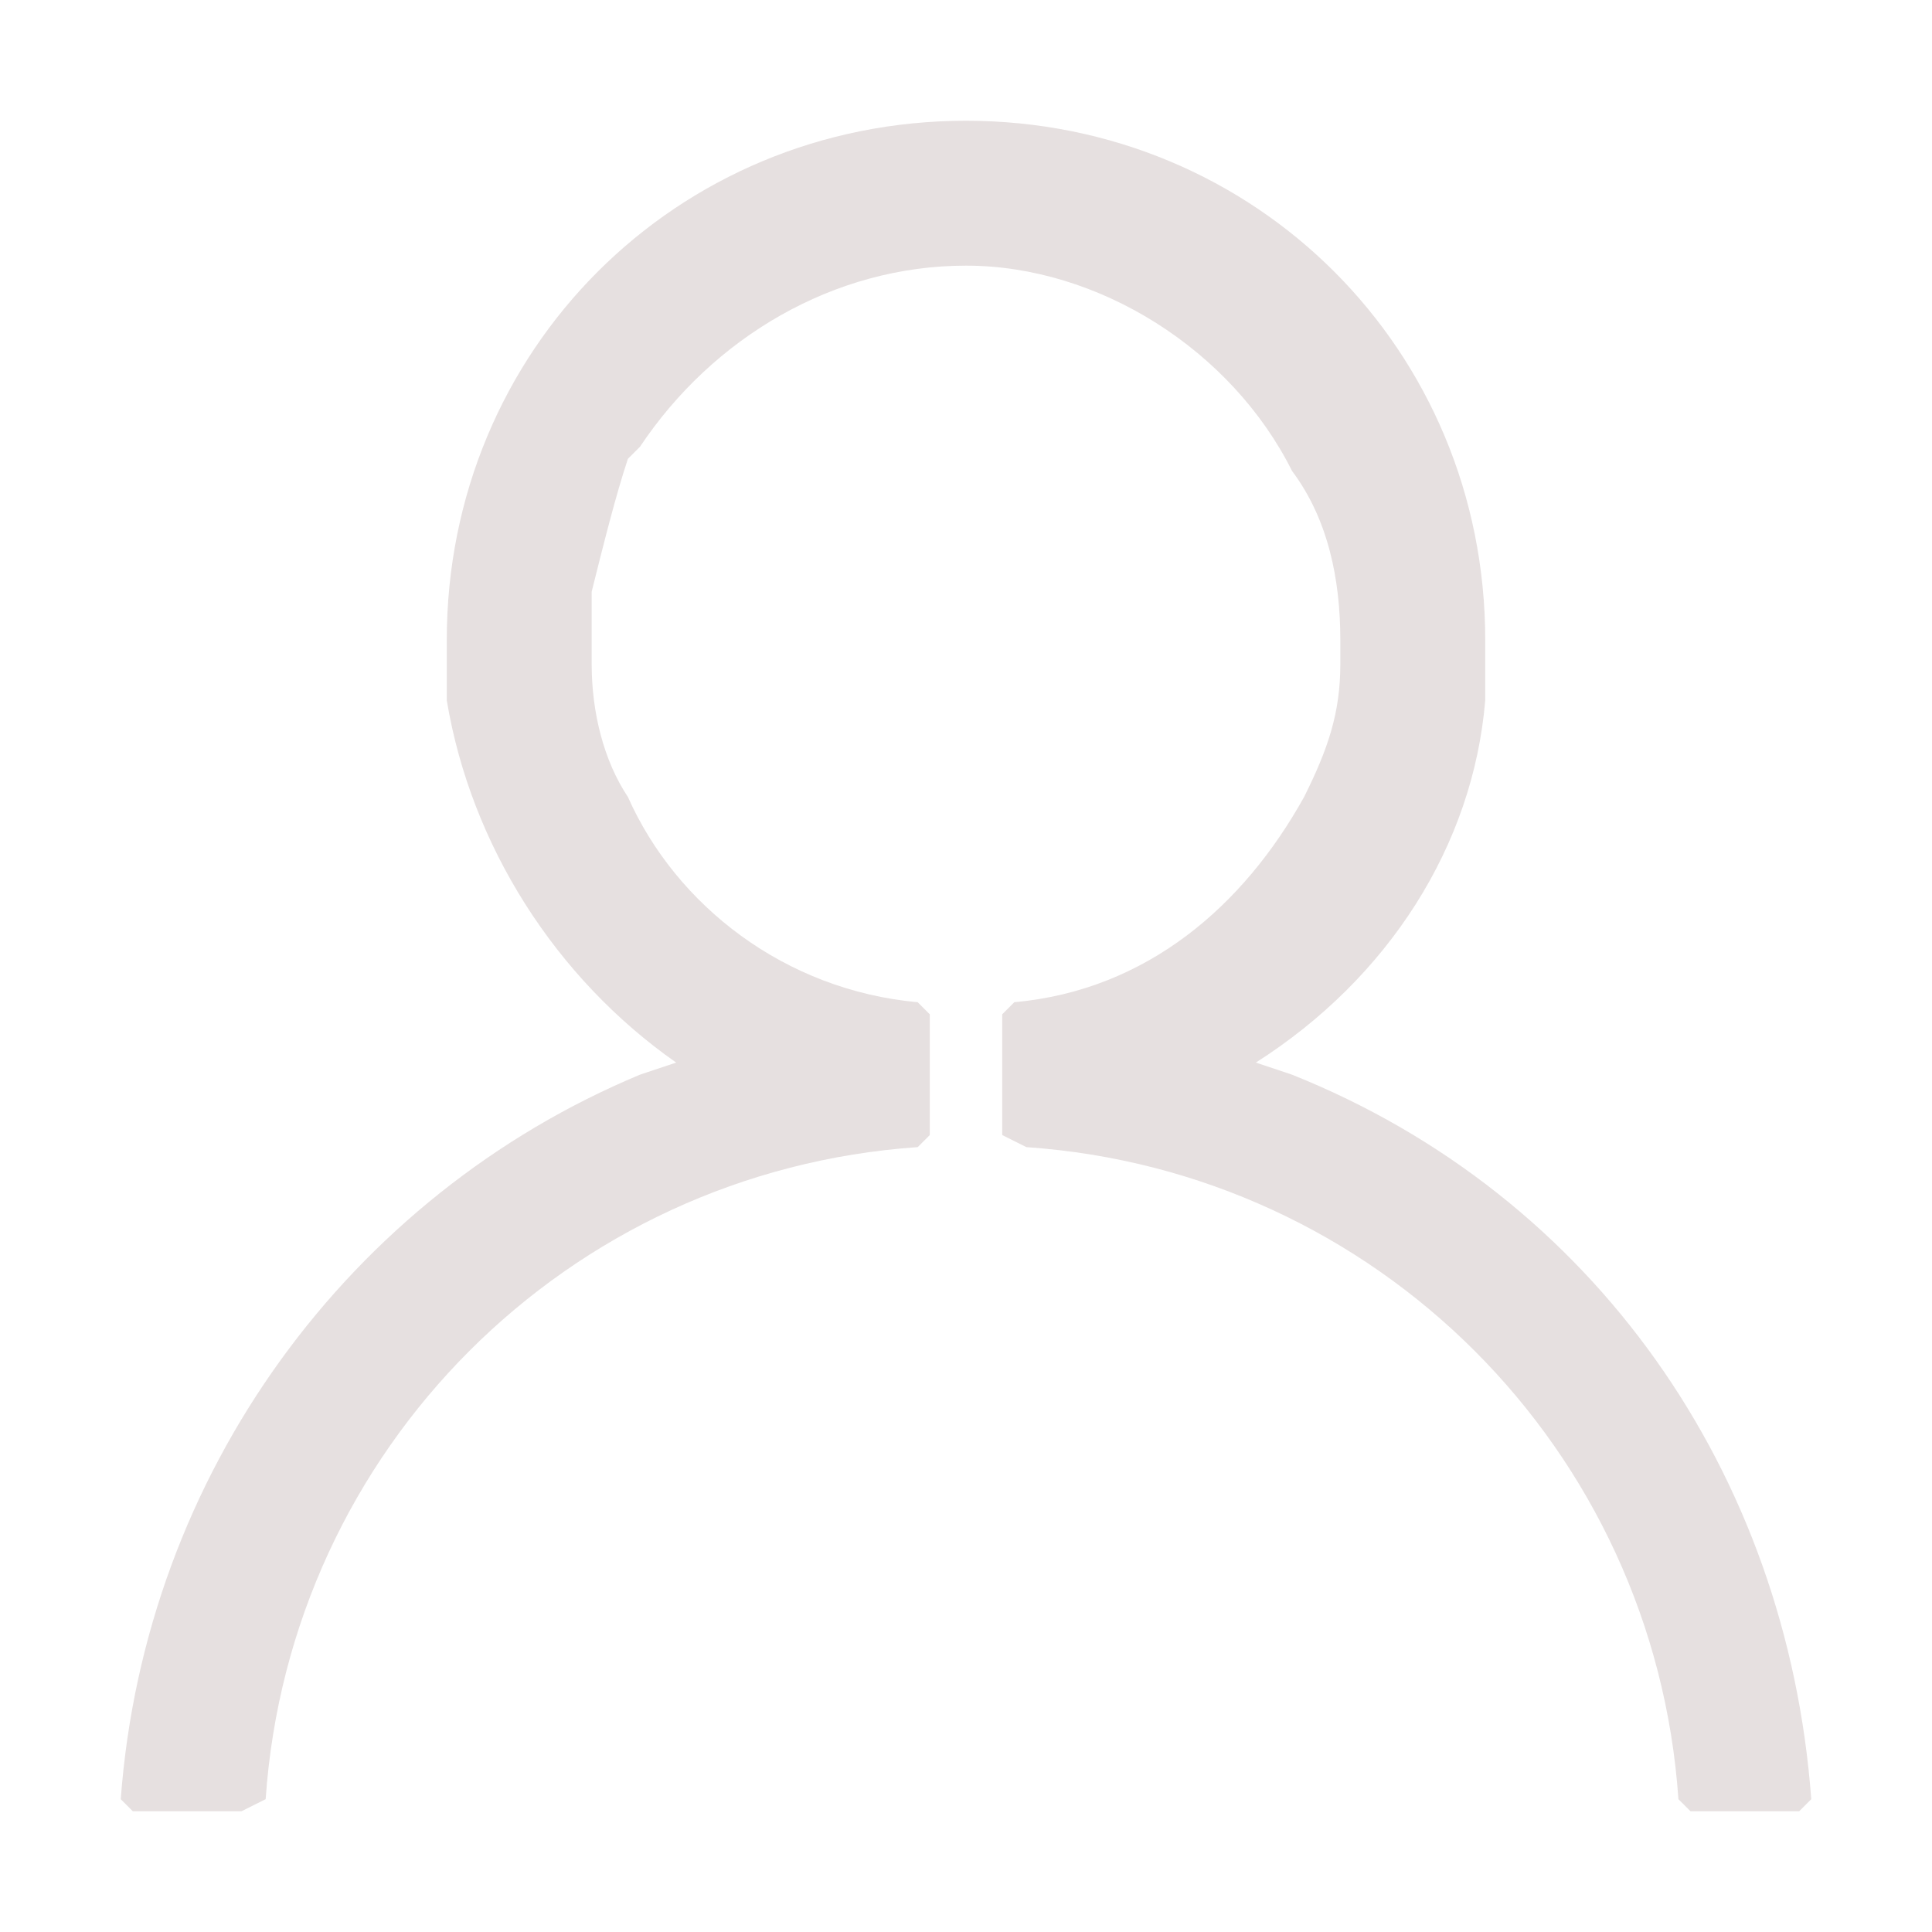 <svg width="32" height="32" viewBox="0 0 16 16" xmlns="http://www.w3.org/2000/svg"><path fill="#e6e0e0" d="M8 1c2.4 0 4.3 1.9 4.3 4.3v.5c-.1 1.2-.8 2.3-1.9 3l.3.1c2.5 1 4.1 3.3 4.3 6l-.1.1H14l-.1-.1c-.2-2.9-2.5-5.2-5.4-5.4l-.2-.1v-1l.1-.1c1.1-.1 1.9-.8 2.4-1.7.2-.4.3-.7.3-1.1v-.2c0-.5-.1-1-.4-1.4-.5-1-1.6-1.7-2.7-1.7s-2.1.6-2.7 1.5l-.1.1c-.1.3-.2.7-.3 1.1v.6c0 .4.1.8.3 1.1.4.9 1.3 1.6 2.4 1.7l.1.1v1l-.1.1c-2.9.2-5.2 2.5-5.4 5.4L2 15h-.9l-.1-.1c.2-2.7 1.9-5 4.3-6l.3-.1c-1-.7-1.7-1.8-1.9-3v-.5C3.7 2.9 5.6 1 8 1z"></path></svg>